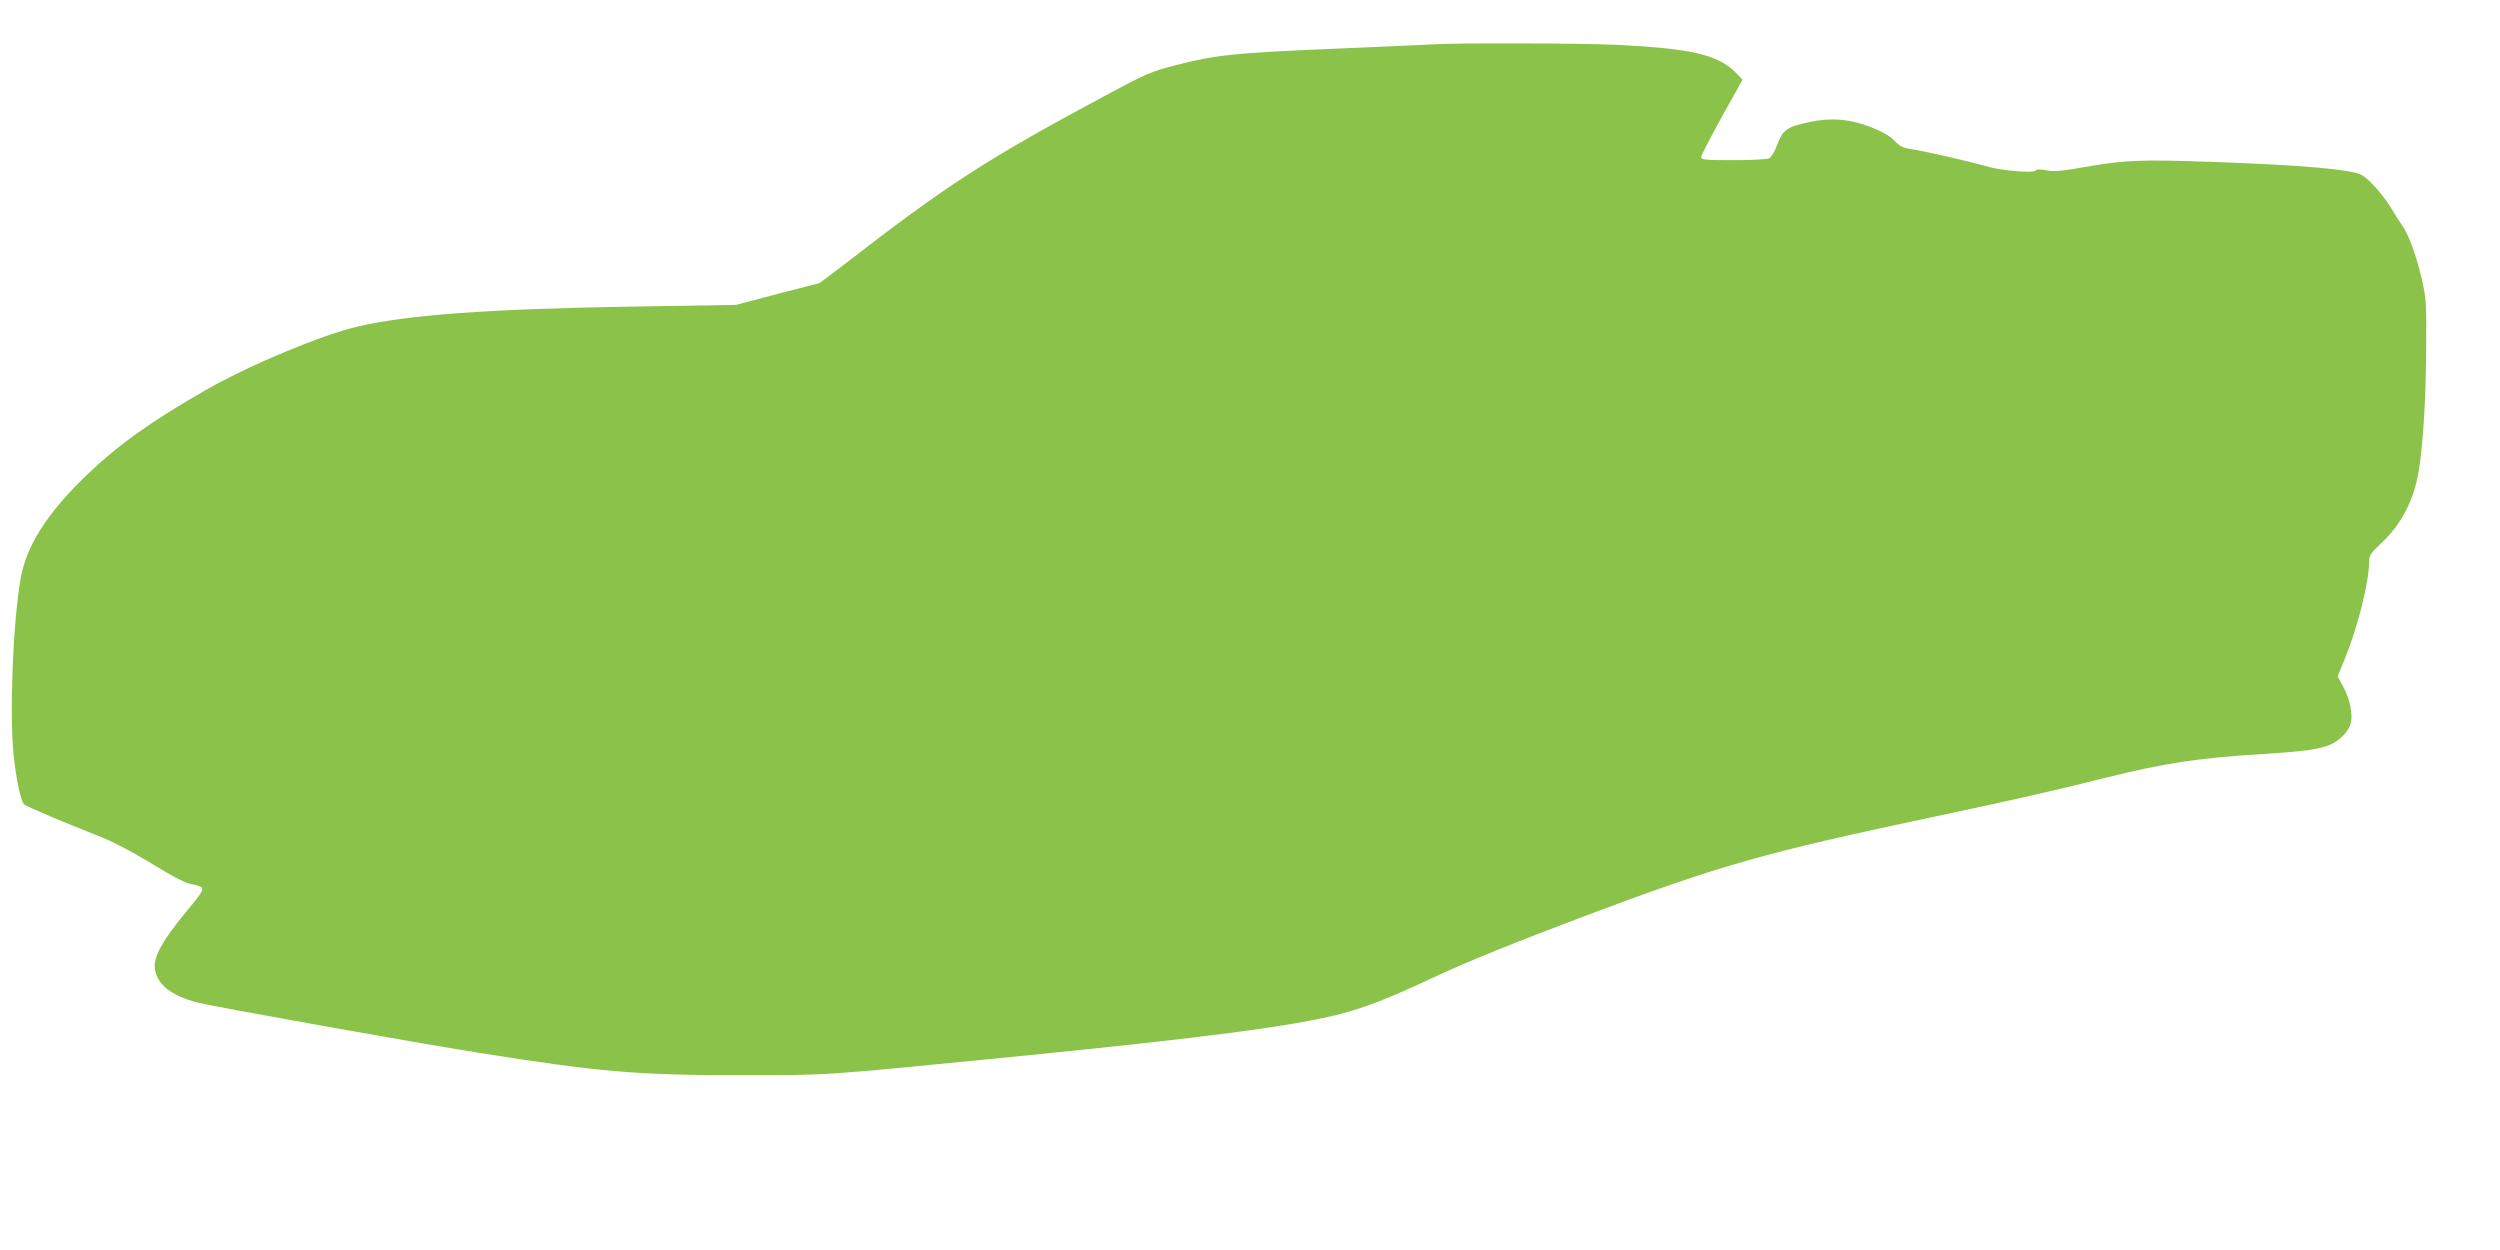 <?xml version="1.0" standalone="no"?>
<!DOCTYPE svg PUBLIC "-//W3C//DTD SVG 20010904//EN"
 "http://www.w3.org/TR/2001/REC-SVG-20010904/DTD/svg10.dtd">
<svg version="1.0" xmlns="http://www.w3.org/2000/svg"
 width="1280pt" height="640pt" viewBox="0 0 1280 640"
 preserveAspectRatio="xMidYMid meet">
<g transform="translate(0,640) scale(0.1,-0.1)"
fill="#8bc34a" stroke="none">
<path d="M7340 6173 c-30 -2 -264 -12 -520 -23 -498 -21 -599 -31 -805 -85
-117 -30 -150 -44 -329 -140 -639 -342 -833 -468 -1374 -887 -63 -48 -116 -88
-118 -88 -2 0 -99 -25 -214 -55 l-211 -56 -552 -9 c-712 -12 -1127 -42 -1382
-101 -189 -44 -553 -196 -778 -324 -284 -162 -455 -285 -616 -440 -202 -195
-307 -361 -336 -530 -39 -228 -57 -690 -35 -903 13 -124 37 -237 54 -251 13
-11 218 -98 370 -157 88 -34 181 -83 357 -190 47 -28 101 -55 120 -59 89 -19
90 -12 -21 -147 -121 -147 -165 -229 -157 -288 11 -81 83 -138 222 -174 79
-20 1123 -207 1435 -256 614 -98 810 -115 1335 -115 471 0 405 -4 1410 95 984
98 1426 156 1670 219 128 34 248 80 471 185 183 85 402 174 781 317 692 260
914 323 1793 509 398 84 613 133 880 200 293 73 469 100 805 120 205 13 283
24 340 49 45 20 92 69 101 108 11 44 -4 122 -36 182 l-31 58 40 99 c66 164
121 387 121 491 0 28 9 42 56 86 110 102 174 225 199 382 22 141 36 369 37
630 2 218 0 249 -21 340 -29 126 -65 225 -100 278 -16 23 -44 67 -62 97 -40
65 -113 147 -149 165 -55 28 -305 50 -760 66 -372 13 -448 10 -655 -26 -119
-21 -160 -25 -198 -17 -31 6 -50 6 -54 -1 -8 -14 -165 -2 -238 18 -106 30
-343 84 -397 91 -43 6 -60 14 -88 43 -23 24 -64 48 -118 69 -109 43 -207 51
-319 27 -113 -24 -135 -40 -163 -114 -12 -34 -31 -66 -41 -71 -10 -6 -92 -10
-183 -10 -145 0 -166 2 -166 16 0 8 48 101 106 206 l106 190 -29 30 c-91 96
-220 128 -602 148 -185 9 -817 11 -951 3z"/>
</g>
</svg>
